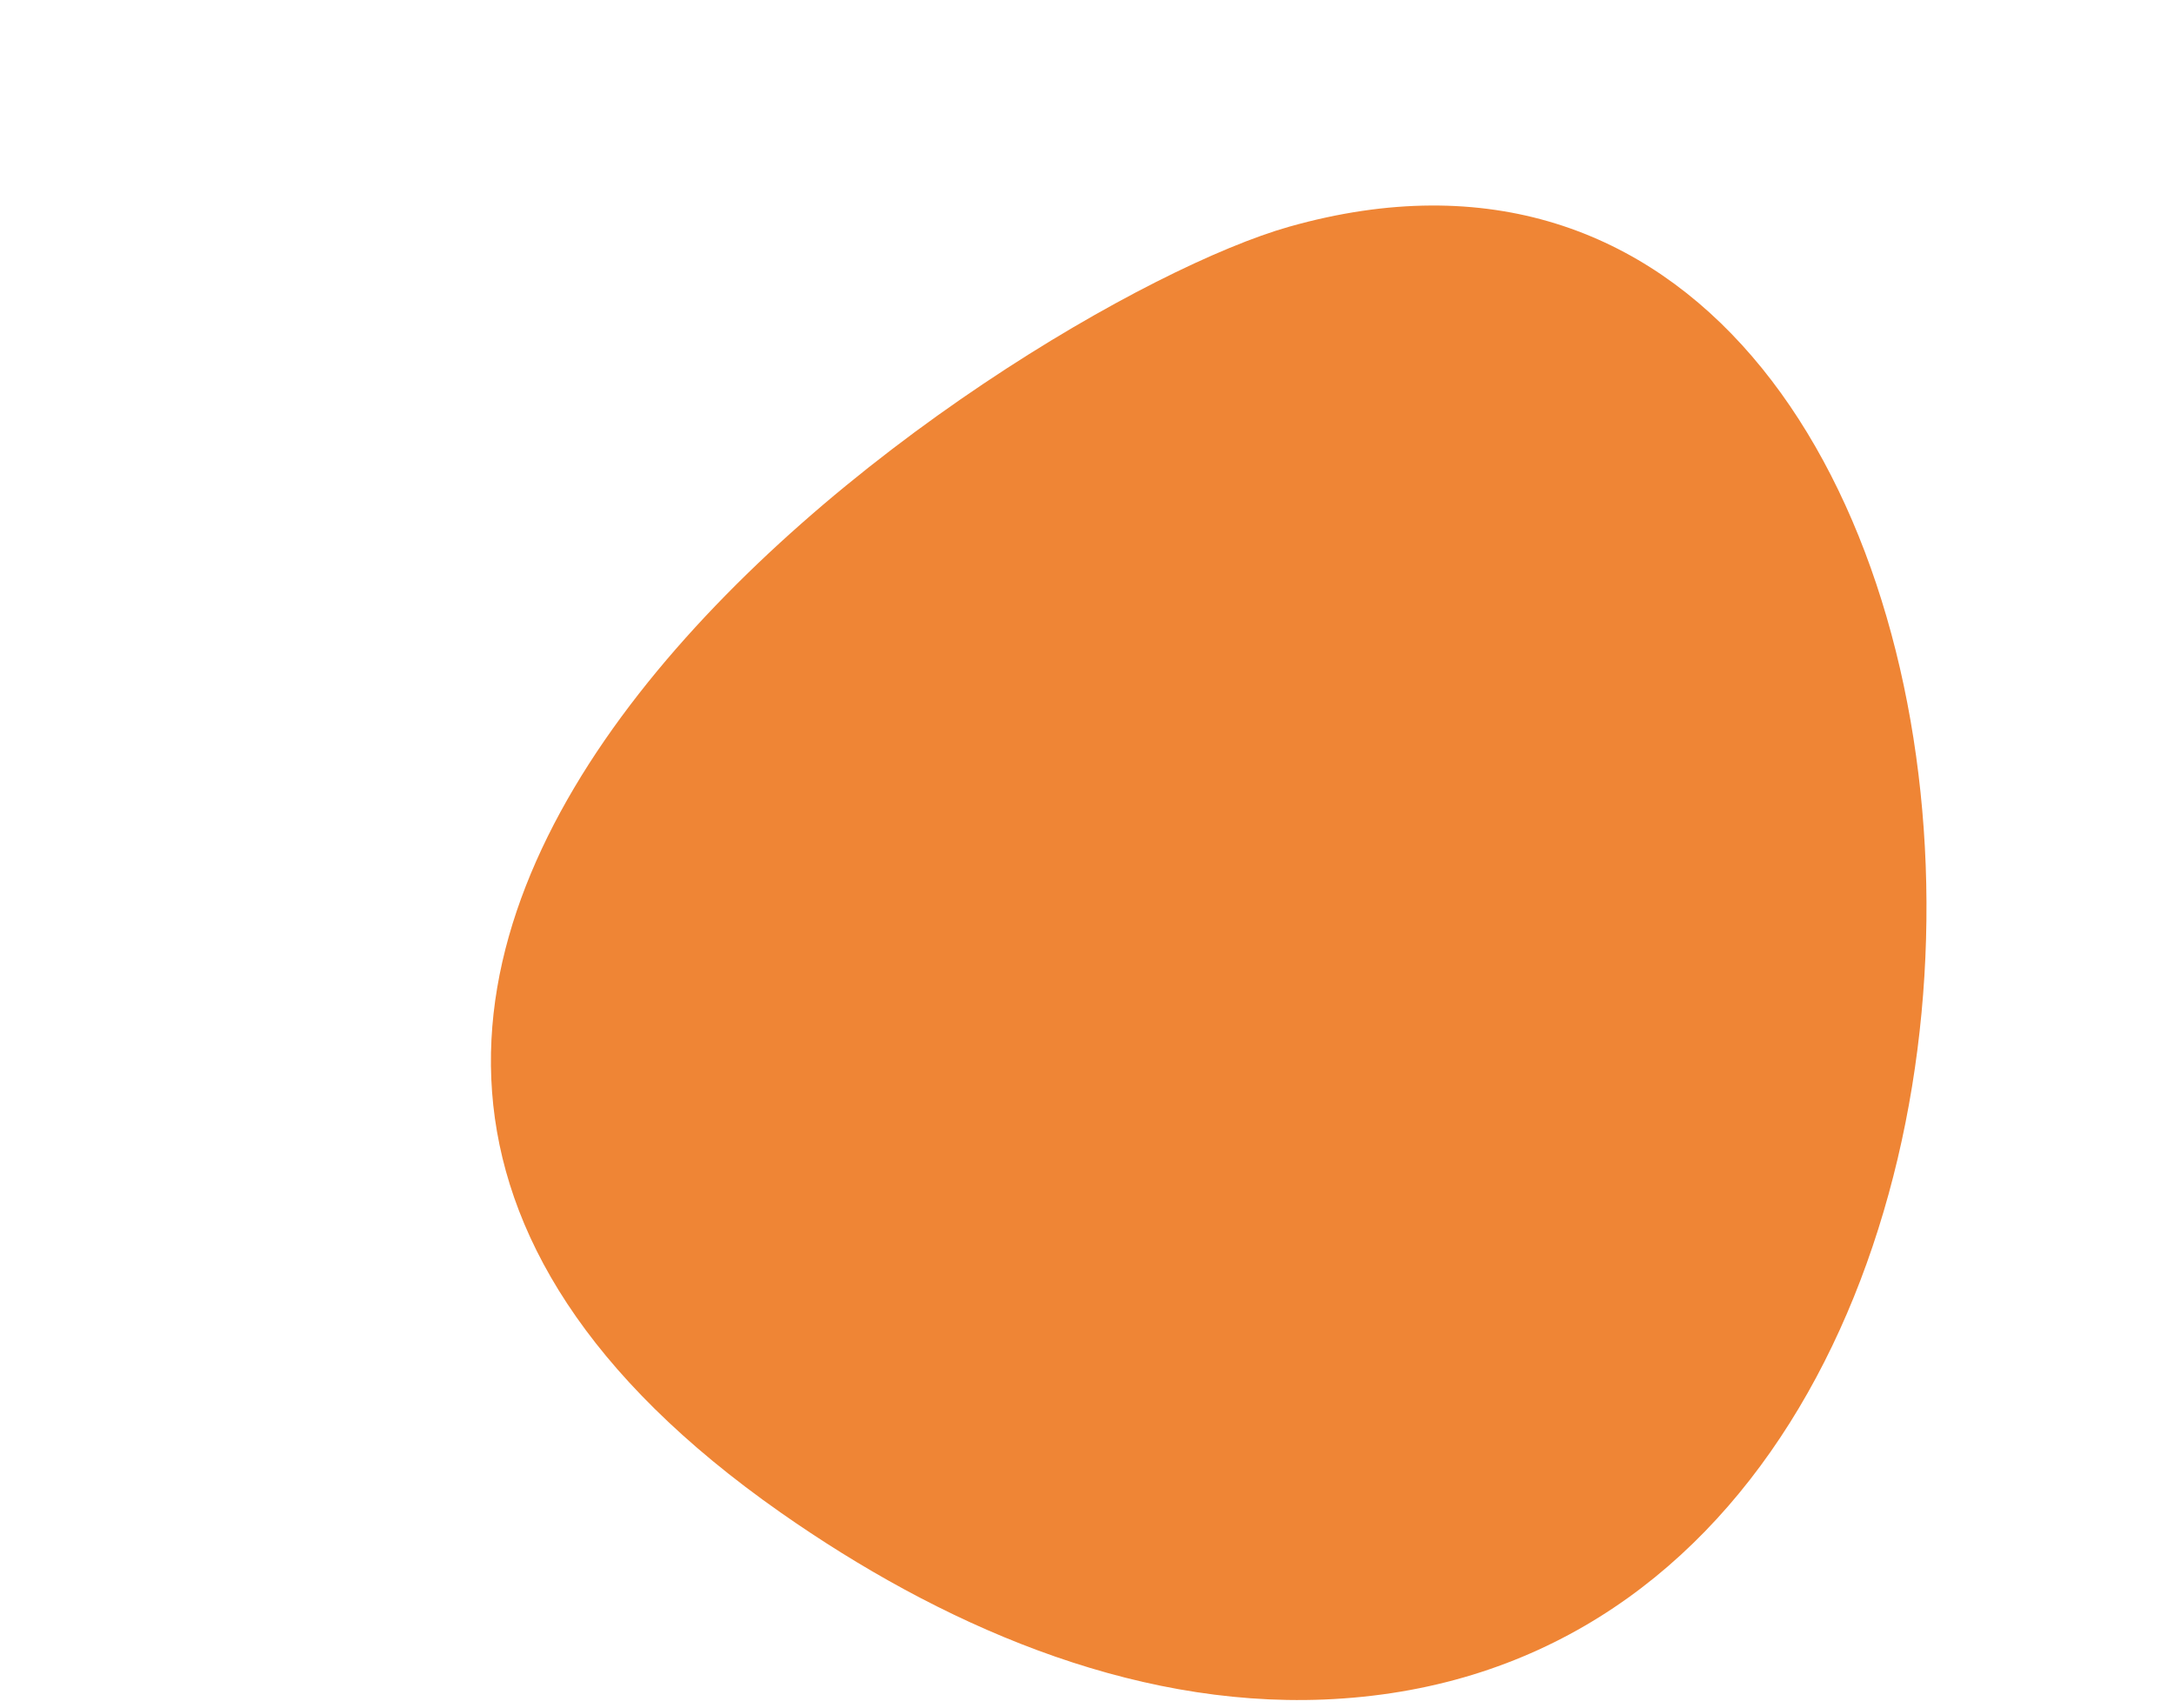 <?xml version="1.0" encoding="UTF-8" standalone="no"?><svg xmlns="http://www.w3.org/2000/svg" xmlns:xlink="http://www.w3.org/1999/xlink" clip-rule="evenodd" fill="#000000" fill-rule="evenodd" height="363.9" preserveAspectRatio="xMidYMid meet" stroke-linejoin="round" stroke-miterlimit="2" version="1" viewBox="-104.3 -43.6 463.3 363.9" width="463.3" zoomAndPan="magnify"><g id="change1_1"><path d="M170.414,4.717c-58.742,16.627 -274.704,157.473 -108.321,274.021c33.545,23.497 74.011,41.518 115.745,39.825c181.15,-7.347 163.316,-362.172 -7.424,-313.846Z" fill="#ef8535"/></g></svg>